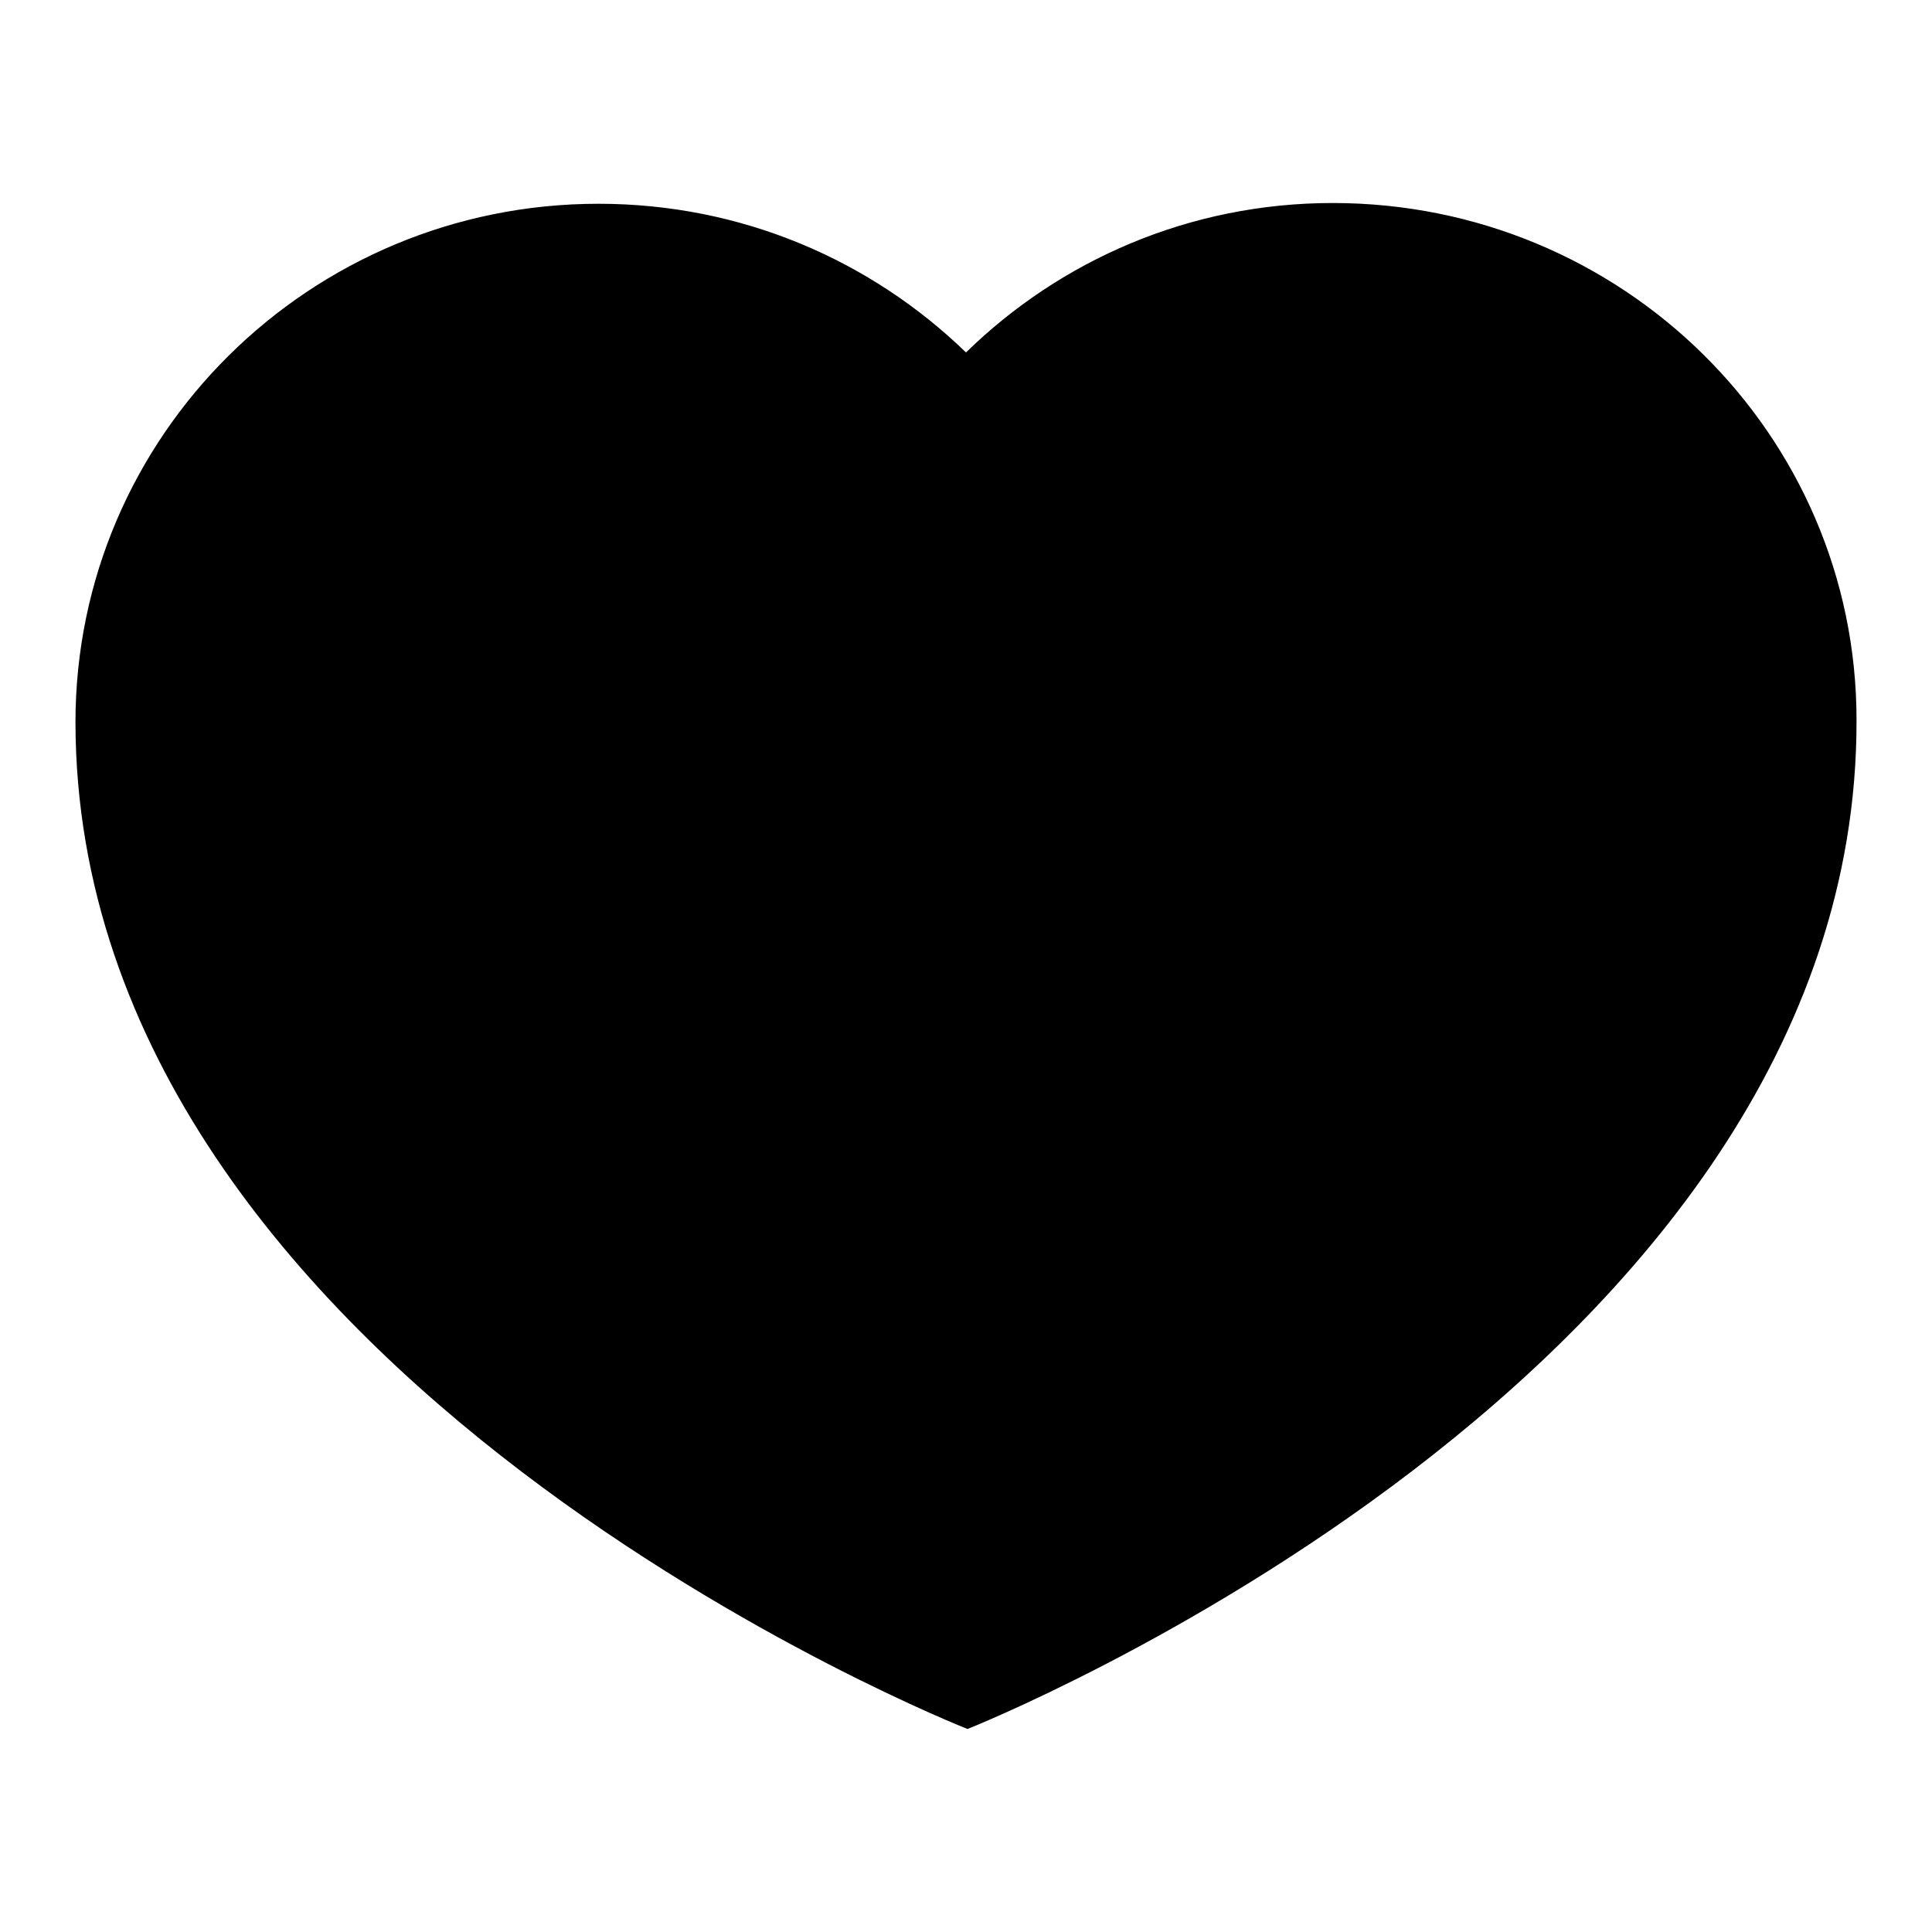 <?xml version="1.0" encoding="utf-8"?>
<!-- Svg Vector Icons : http://www.onlinewebfonts.com/icon -->
<!DOCTYPE svg PUBLIC "-//W3C//DTD SVG 1.1//EN" "http://www.w3.org/Graphics/SVG/1.1/DTD/svg11.dtd">
<svg version="1.1" xmlns="http://www.w3.org/2000/svg" xmlns:xlink="http://www.w3.org/1999/xlink" x="0px" y="0px" viewBox="0 0 256 256" enable-background="new 0 0 256 256" xml:space="preserve">
<g><g><path fill="#000000" d="M176.6,26.9c-19,0-36.1,7.6-48.6,19.8C115.4,34.5,98.3,27,79.3,27C41,27,10,57.8,10,95.7c0.1,87,118.2,133.4,118.2,133.4s118-46.7,117.8-133.7C246,57.5,214.9,26.9,176.6,26.9z"/></g></g>
</svg>